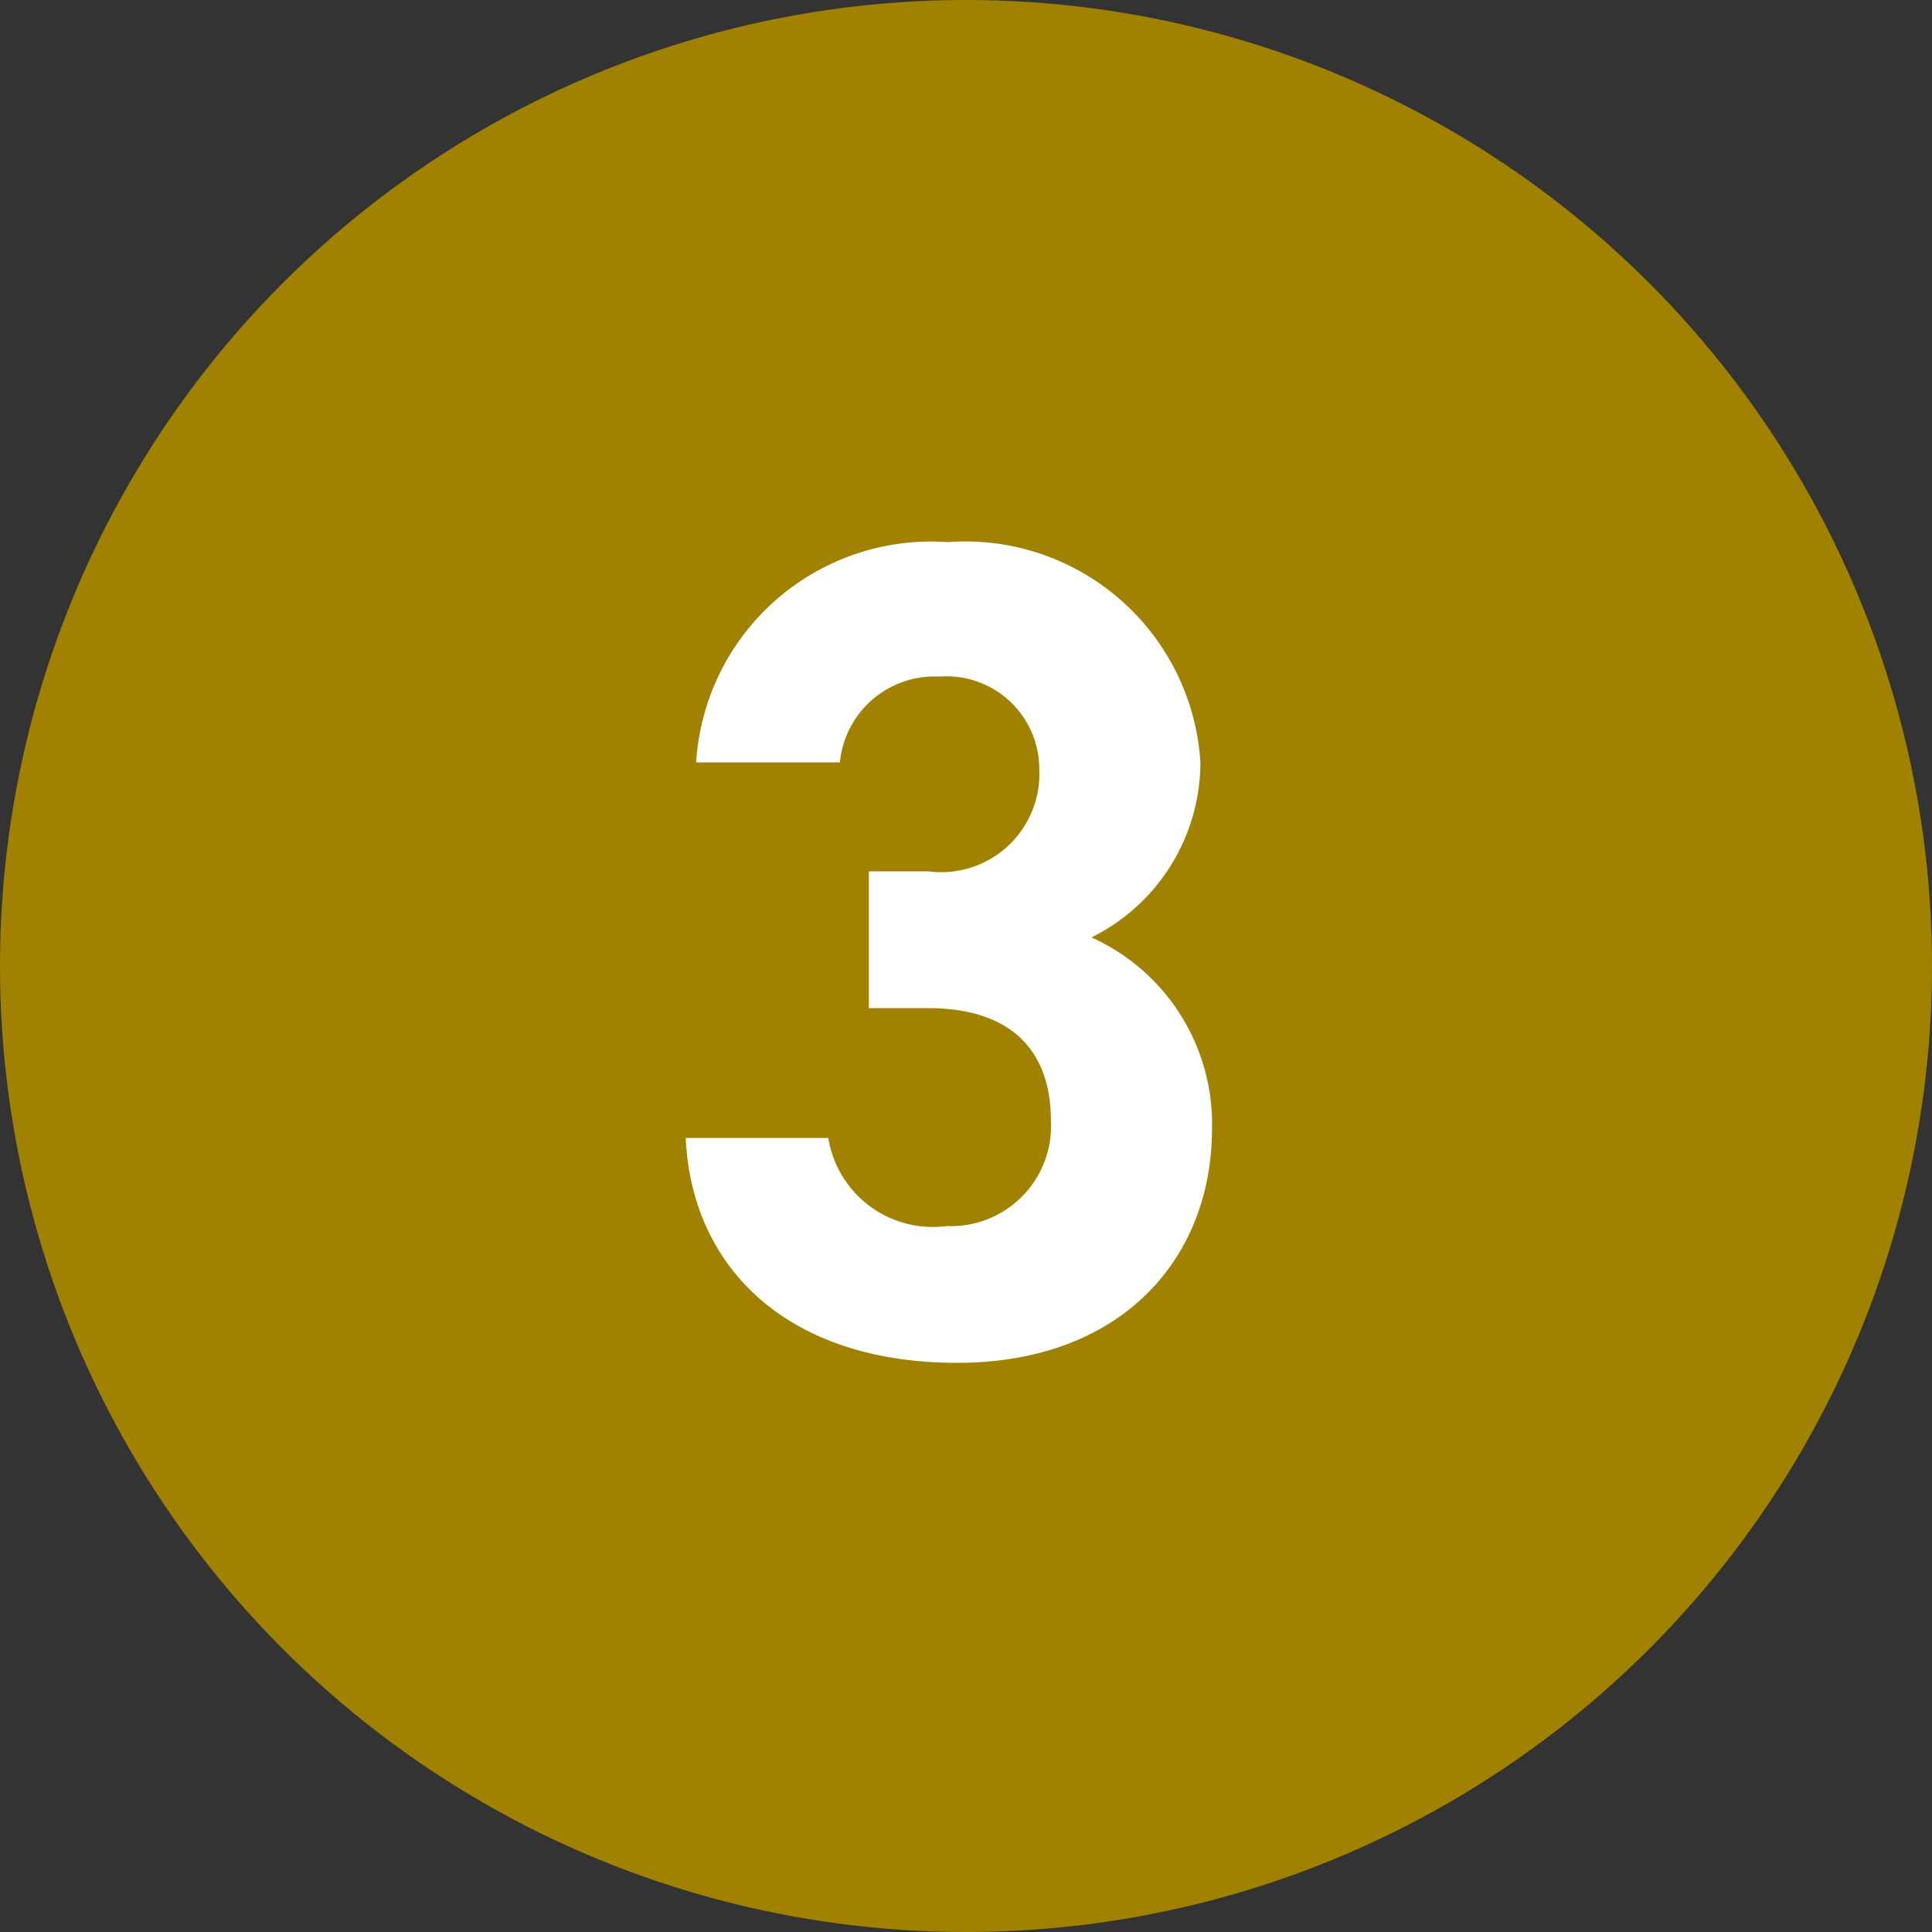 <svg id="コンポーネント_1_3" data-name="コンポーネント 1 – 3" xmlns="http://www.w3.org/2000/svg" width="30" height="30" viewBox="0 0 30 30">
  <rect x="0" y="0" width="30" height="30" fill="#333333" stroke="none"/>
  <circle id="楕円形_18" data-name="楕円形 18" cx="15" cy="15" r="15" fill="#a08200"/>
  <path id="パス_240" data-name="パス 240" d="M3.492-5.346H4.41c1.278,0,1.908.648,1.908,1.746A1.554,1.554,0,0,1,4.7-1.962,1.643,1.643,0,0,1,2.862-3.33H.648C.738-1.314,2.232.162,4.86.162c2.556,0,3.96-1.62,3.96-3.636a3.177,3.177,0,0,0-1.872-2.97A3.039,3.039,0,0,0,8.64-9.162a3.658,3.658,0,0,0-3.924-3.42A3.656,3.656,0,0,0,.81-9.162H3.042A1.477,1.477,0,0,1,4.59-10.494a1.44,1.44,0,0,1,1.548,1.44A1.526,1.526,0,0,1,4.41-7.47H3.492Z" transform="translate(10 21)" fill="#fff"/>
</svg>
